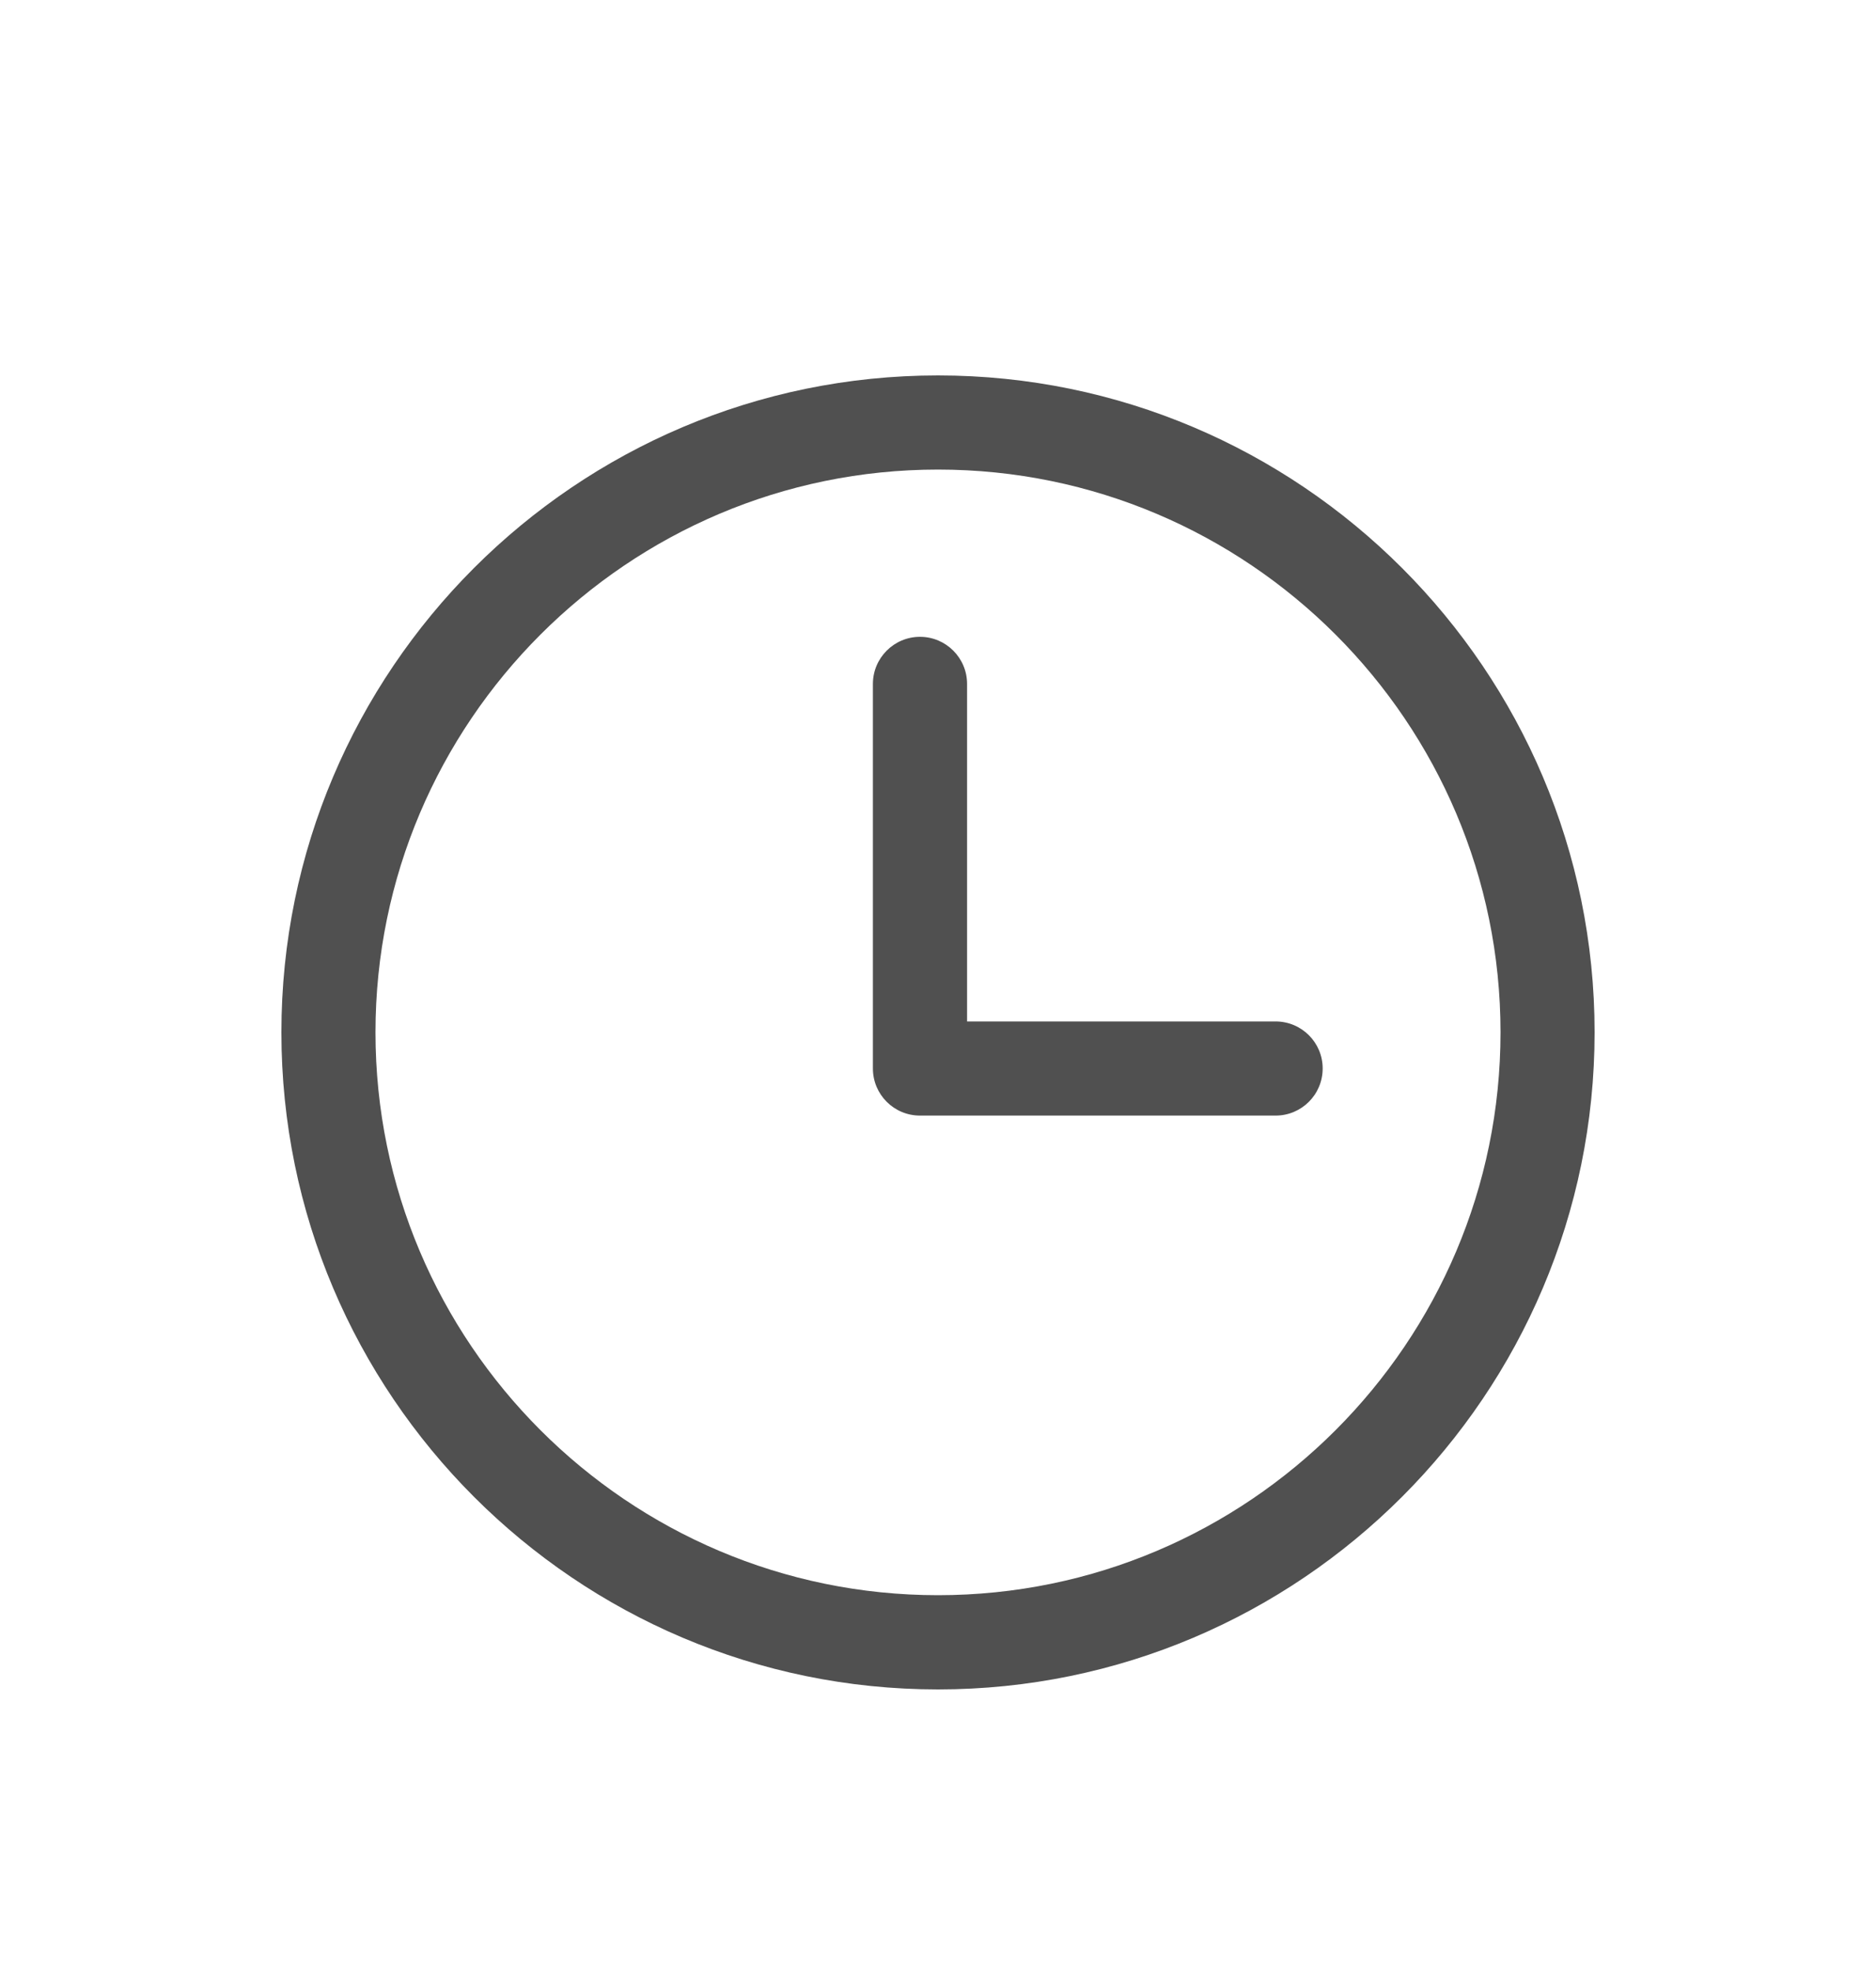 <svg width="20" height="21" viewBox="0 0 20 21" fill="none" xmlns="http://www.w3.org/2000/svg">
<mask id="mask0_202_2459" style="mask-type:alpha" maskUnits="userSpaceOnUse" x="0" y="0" width="20" height="21">
<rect y="0.5" width="20" height="20" fill="#D9D9D9"/>
</mask>
<g mask="url(#mask0_202_2459)">
<path d="M10 4C6.14 4 3 7.14 3 10.999C3 14.86 6.14 18 10 18C13.86 18 17 14.86 17 10.999C17 7.14 13.86 4 10 4ZM10 16.996C6.694 16.996 4.003 14.306 4.003 10.999C4.003 7.693 6.694 5.003 10 5.003C13.307 5.003 15.997 7.693 15.997 10.999C15.997 14.306 13.307 16.996 10 16.996Z" fill="#505050"/>
<path d="M13.599 10.883H10.31V7.287C10.31 7.01 10.085 6.785 9.808 6.785C9.531 6.785 9.306 7.01 9.306 7.287V11.384C9.306 11.662 9.531 11.886 9.808 11.886H13.599C13.876 11.886 14.101 11.662 14.101 11.384C14.101 11.107 13.876 10.883 13.599 10.883Z" fill="#505050"/>
</g>
</svg>
